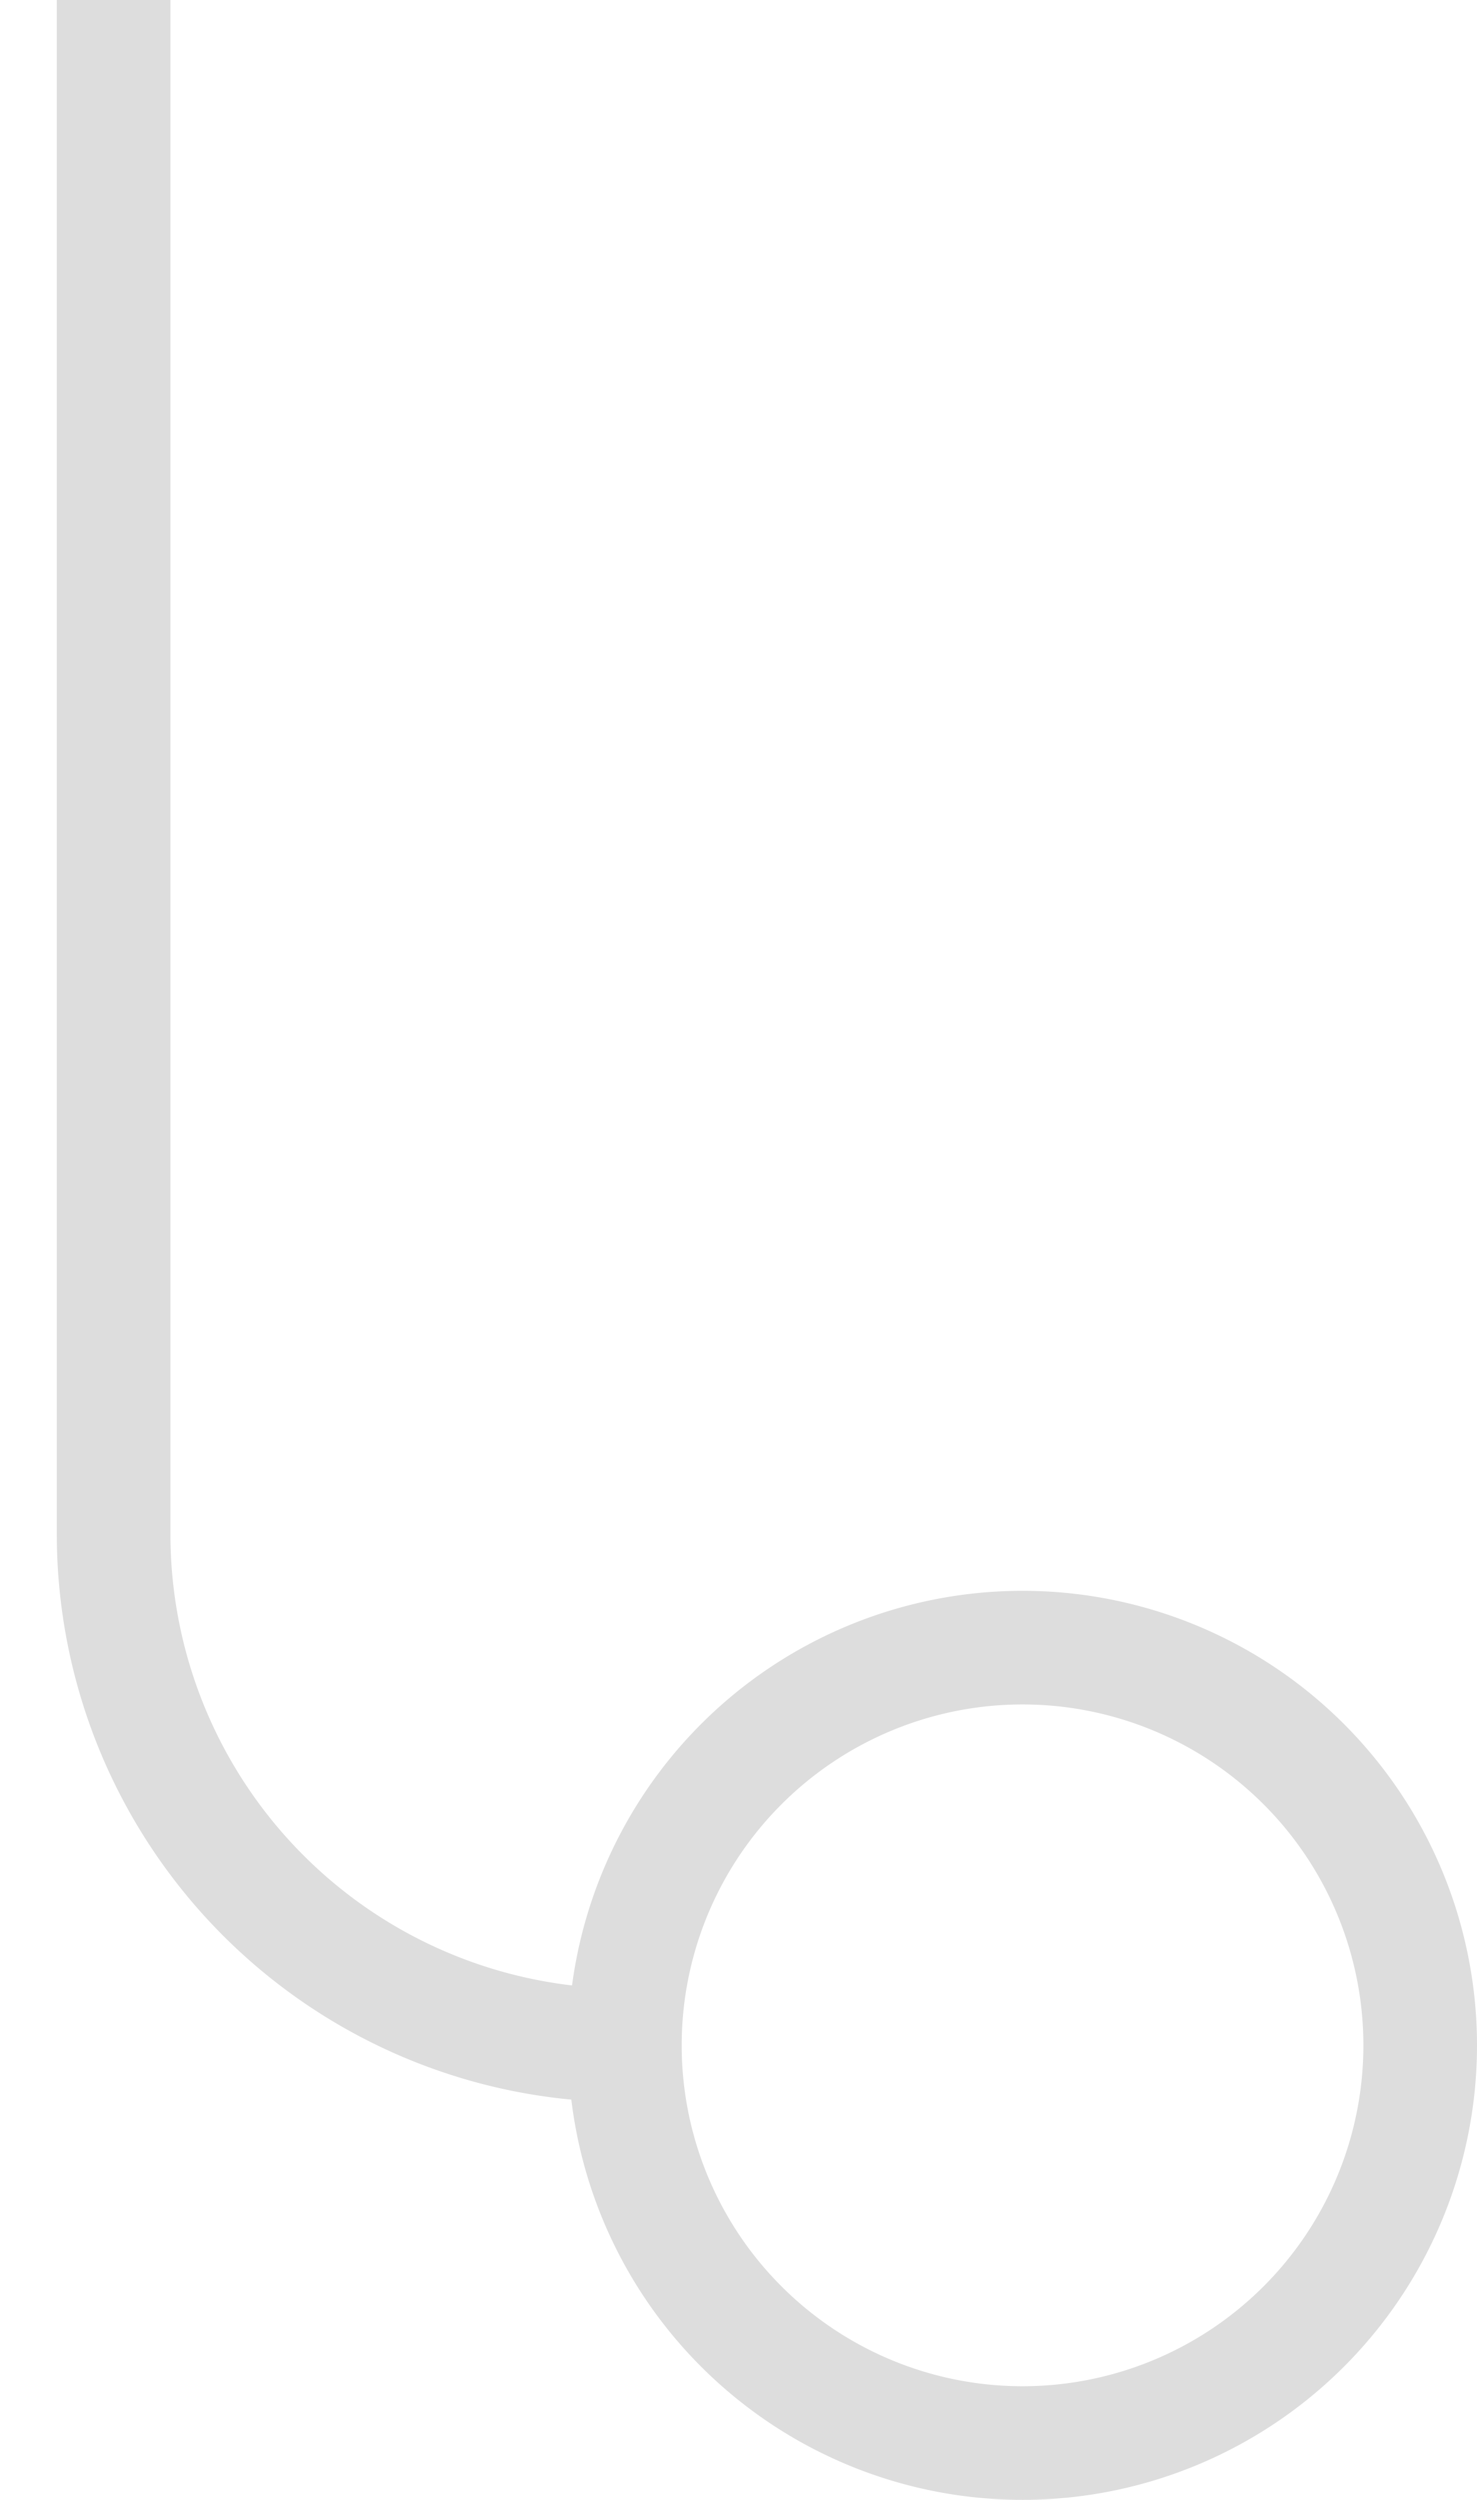 <svg width="13" height="22" fill="none" xmlns="http://www.w3.org/2000/svg"><path fill-rule="evenodd" clip-rule="evenodd" d="M5.5 18.5a5 5 0 01-5-5V0h1v13.5a4 4 0 004 4v1z" fill="#DDD"/><path fill-rule="evenodd" clip-rule="evenodd" d="M9 21a3 3 0 100-6 3 3 0 000 6zm0 1a4 4 0 100-8 4 4 0 000 8z" fill="#DDD"/></svg>